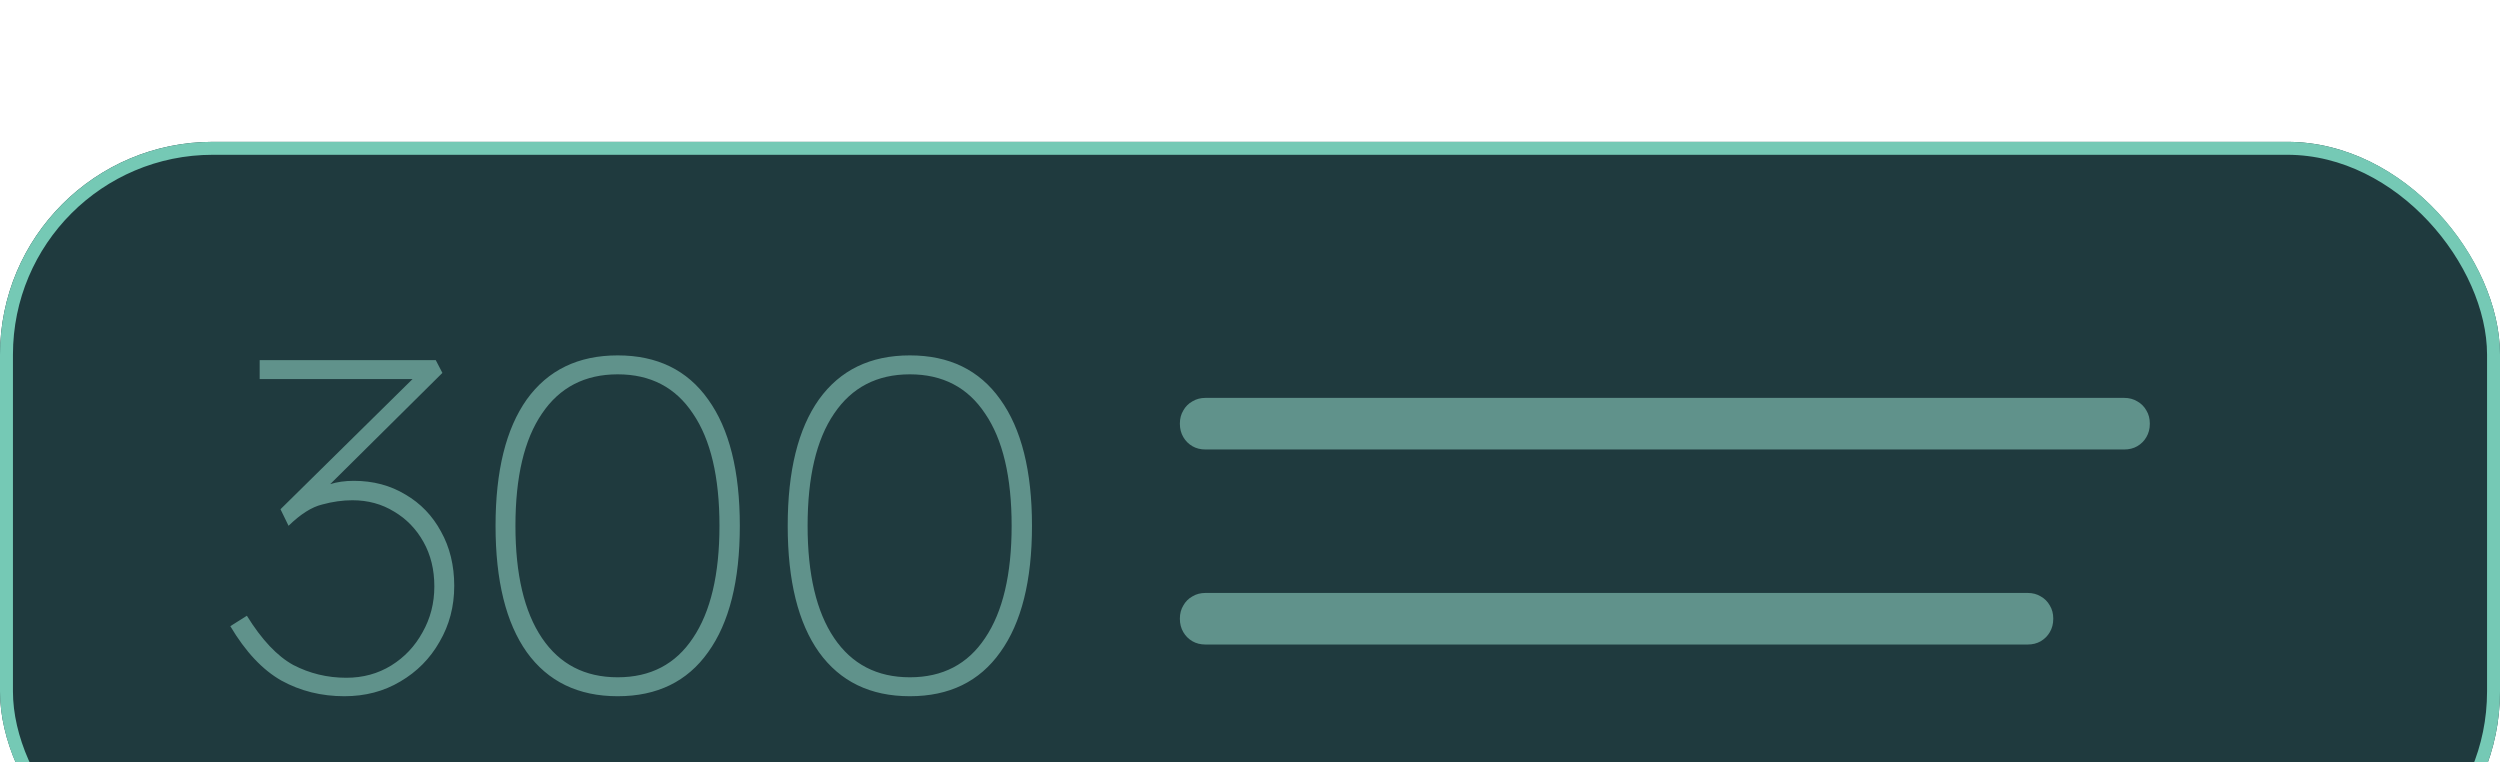 <svg width="141" height="43" viewBox="0 0 141 43" fill="none" xmlns="http://www.w3.org/2000/svg">
<g filter="url(#filter0_d_890_13654)">
<rect width="141" height="43" rx="12" fill="#1F3A3E"/>
<rect x="0.365" y="0.365" width="140.27" height="42.27" rx="11.635" stroke="#75C9B5" stroke-width="0.73"/>
<path d="M19.424 31.267C18.125 31.267 16.941 30.973 15.873 30.386C14.806 29.781 13.844 28.757 12.99 27.316L13.924 26.728C14.761 28.081 15.633 29.006 16.541 29.505C17.466 29.985 18.463 30.226 19.531 30.226C20.475 30.226 21.32 29.994 22.068 29.532C22.815 29.069 23.402 28.446 23.83 27.663C24.275 26.88 24.497 26.016 24.497 25.073C24.497 24.13 24.293 23.293 23.883 22.563C23.474 21.833 22.922 21.264 22.228 20.854C21.534 20.427 20.75 20.214 19.878 20.214C19.326 20.214 18.757 20.294 18.17 20.454C17.582 20.596 16.95 20.997 16.274 21.655L15.82 20.721L23.269 13.379H14.645V12.311H24.577L24.951 13.032L18.623 19.306C19.015 19.181 19.46 19.119 19.958 19.119C21.044 19.119 22.014 19.377 22.869 19.893C23.723 20.392 24.39 21.086 24.871 21.976C25.369 22.866 25.619 23.889 25.619 25.046C25.619 26.203 25.343 27.253 24.791 28.197C24.257 29.14 23.518 29.887 22.575 30.439C21.649 30.991 20.599 31.267 19.424 31.267ZM34.838 31.267C32.613 31.267 30.904 30.439 29.711 28.784C28.537 27.129 27.949 24.753 27.949 21.655C27.949 18.558 28.537 16.182 29.711 14.527C30.904 12.871 32.613 12.044 34.838 12.044C37.062 12.044 38.762 12.871 39.937 14.527C41.13 16.182 41.726 18.558 41.726 21.655C41.726 24.753 41.13 27.129 39.937 28.784C38.762 30.439 37.062 31.267 34.838 31.267ZM34.838 30.199C36.689 30.199 38.104 29.46 39.083 27.983C40.079 26.506 40.578 24.396 40.578 21.655C40.578 18.896 40.079 16.787 39.083 15.328C38.104 13.85 36.689 13.112 34.838 13.112C32.986 13.112 31.562 13.85 30.566 15.328C29.569 16.787 29.071 18.896 29.071 21.655C29.071 24.396 29.569 26.506 30.566 27.983C31.562 29.46 32.986 30.199 34.838 30.199ZM51.316 31.267C49.091 31.267 47.382 30.439 46.19 28.784C45.015 27.129 44.427 24.753 44.427 21.655C44.427 18.558 45.015 16.182 46.19 14.527C47.382 12.871 49.091 12.044 51.316 12.044C53.541 12.044 55.24 12.871 56.415 14.527C57.608 16.182 58.204 18.558 58.204 21.655C58.204 24.753 57.608 27.129 56.415 28.784C55.24 30.439 53.541 31.267 51.316 31.267ZM51.316 30.199C53.167 30.199 54.582 29.46 55.561 27.983C56.558 26.506 57.056 24.396 57.056 21.655C57.056 18.896 56.558 16.787 55.561 15.328C54.582 13.85 53.167 13.112 51.316 13.112C49.465 13.112 48.041 13.85 47.044 15.328C46.047 16.787 45.549 18.896 45.549 21.655C45.549 24.396 46.047 26.506 47.044 27.983C48.041 29.46 49.465 30.199 51.316 30.199Z" fill="#60928B"/>
<path d="M66.545 15.887C66.545 15.609 66.61 15.363 66.739 15.15C66.862 14.93 67.033 14.758 67.253 14.636C67.467 14.506 67.712 14.441 67.99 14.441H73.46C73.739 14.441 73.984 14.506 74.198 14.636C74.417 14.758 74.589 14.93 74.712 15.15C74.841 15.363 74.906 15.609 74.906 15.887V15.906C74.906 16.184 74.841 16.433 74.712 16.653C74.589 16.866 74.417 17.038 74.198 17.167C73.984 17.29 73.739 17.351 73.46 17.351H67.99C67.712 17.351 67.467 17.29 67.253 17.167C67.033 17.038 66.862 16.866 66.739 16.653C66.61 16.433 66.545 16.184 66.545 15.906V15.887ZM71.991 15.887C71.991 15.609 72.056 15.363 72.185 15.15C72.308 14.93 72.48 14.758 72.699 14.636C72.913 14.506 73.158 14.441 73.436 14.441H78.907C79.185 14.441 79.43 14.506 79.644 14.636C79.864 14.758 80.035 14.93 80.158 15.15C80.287 15.363 80.352 15.609 80.352 15.887V15.906C80.352 16.184 80.287 16.433 80.158 16.653C80.035 16.866 79.864 17.038 79.644 17.167C79.43 17.29 79.185 17.351 78.907 17.351H73.436C73.158 17.351 72.913 17.29 72.699 17.167C72.48 17.038 72.308 16.866 72.185 16.653C72.056 16.433 71.991 16.184 71.991 15.906V15.887ZM77.437 15.887C77.437 15.609 77.502 15.363 77.631 15.15C77.754 14.93 77.926 14.758 78.145 14.636C78.359 14.506 78.605 14.441 78.882 14.441H84.353C84.631 14.441 84.876 14.506 85.09 14.636C85.31 14.758 85.481 14.93 85.604 15.15C85.733 15.363 85.798 15.609 85.798 15.887V15.906C85.798 16.184 85.733 16.433 85.604 16.653C85.481 16.866 85.31 17.038 85.09 17.167C84.876 17.29 84.631 17.351 84.353 17.351H78.882C78.605 17.351 78.359 17.29 78.145 17.167C77.926 17.038 77.754 16.866 77.631 16.653C77.502 16.433 77.437 16.184 77.437 15.906V15.887ZM82.883 15.887C82.883 15.609 82.948 15.363 83.078 15.15C83.2 14.93 83.372 14.758 83.592 14.636C83.805 14.506 84.051 14.441 84.329 14.441H89.799C90.077 14.441 90.323 14.506 90.536 14.636C90.756 14.758 90.927 14.93 91.05 15.15C91.179 15.363 91.244 15.609 91.244 15.887V15.906C91.244 16.184 91.179 16.433 91.05 16.653C90.927 16.866 90.756 17.038 90.536 17.167C90.323 17.29 90.077 17.351 89.799 17.351H84.329C84.051 17.351 83.805 17.29 83.592 17.167C83.372 17.038 83.2 16.866 83.078 16.653C82.948 16.433 82.883 16.184 82.883 15.906V15.887ZM88.33 15.887C88.33 15.609 88.394 15.363 88.524 15.15C88.647 14.93 88.818 14.758 89.038 14.636C89.251 14.506 89.497 14.441 89.775 14.441H92.568C92.846 14.441 93.092 14.506 93.305 14.636C93.525 14.758 93.696 14.93 93.819 15.15C93.948 15.363 94.013 15.609 94.013 15.887V15.906C94.013 16.184 93.948 16.433 93.819 16.653C93.696 16.866 93.525 17.038 93.305 17.167C93.092 17.29 92.846 17.351 92.568 17.351H89.775C89.497 17.351 89.251 17.29 89.038 17.167C88.818 17.038 88.647 16.866 88.524 16.653C88.394 16.433 88.33 16.184 88.33 15.906V15.887ZM91.105 15.887C91.105 15.609 91.169 15.363 91.299 15.15C91.422 14.93 91.593 14.758 91.813 14.636C92.026 14.506 92.272 14.441 92.55 14.441H98.02C98.298 14.441 98.544 14.506 98.757 14.636C98.977 14.758 99.148 14.93 99.271 15.15C99.401 15.363 99.465 15.609 99.465 15.887V15.906C99.465 16.184 99.401 16.433 99.271 16.653C99.148 16.866 98.977 17.038 98.757 17.167C98.544 17.29 98.298 17.351 98.02 17.351H92.55C92.272 17.351 92.026 17.29 91.813 17.167C91.593 17.038 91.422 16.866 91.299 16.653C91.169 16.433 91.105 16.184 91.105 15.906V15.887ZM96.551 15.887C96.551 15.609 96.616 15.363 96.745 15.15C96.868 14.93 97.039 14.758 97.259 14.636C97.472 14.506 97.718 14.441 97.996 14.441H103.466C103.744 14.441 103.99 14.506 104.203 14.636C104.423 14.758 104.595 14.93 104.717 15.15C104.847 15.363 104.911 15.609 104.911 15.887V15.906C104.911 16.184 104.847 16.433 104.717 16.653C104.595 16.866 104.423 17.038 104.203 17.167C103.99 17.29 103.744 17.351 103.466 17.351H97.996C97.718 17.351 97.472 17.29 97.259 17.167C97.039 17.038 96.868 16.866 96.745 16.653C96.616 16.433 96.551 16.184 96.551 15.906V15.887ZM101.997 15.887C101.997 15.609 102.062 15.363 102.191 15.15C102.314 14.93 102.485 14.758 102.705 14.636C102.918 14.506 103.164 14.441 103.442 14.441H108.912C109.19 14.441 109.436 14.506 109.649 14.636C109.869 14.758 110.041 14.93 110.163 15.15C110.293 15.363 110.357 15.609 110.357 15.887V15.906C110.357 16.184 110.293 16.433 110.163 16.653C110.041 16.866 109.869 17.038 109.649 17.167C109.436 17.29 109.19 17.351 108.912 17.351H103.442C103.164 17.351 102.918 17.29 102.705 17.167C102.485 17.038 102.314 16.866 102.191 16.653C102.062 16.433 101.997 16.184 101.997 15.906V15.887ZM107.443 15.887C107.443 15.609 107.508 15.363 107.637 15.15C107.76 14.93 107.931 14.758 108.151 14.636C108.365 14.506 108.61 14.441 108.888 14.441H114.358C114.636 14.441 114.882 14.506 115.096 14.636C115.315 14.758 115.487 14.93 115.61 15.15C115.739 15.363 115.804 15.609 115.804 15.887V15.906C115.804 16.184 115.739 16.433 115.61 16.653C115.487 16.866 115.315 17.038 115.096 17.167C114.882 17.29 114.636 17.351 114.358 17.351H108.888C108.61 17.351 108.365 17.29 108.151 17.167C107.931 17.038 107.76 16.866 107.637 16.653C107.508 16.433 107.443 16.184 107.443 15.906V15.887ZM112.889 15.887C112.889 15.609 112.954 15.363 113.083 15.15C113.206 14.93 113.377 14.758 113.597 14.636C113.811 14.506 114.056 14.441 114.334 14.441H119.805C120.083 14.441 120.328 14.506 120.542 14.636C120.762 14.758 120.933 14.93 121.056 15.15C121.185 15.363 121.25 15.609 121.25 15.887V15.906C121.25 16.184 121.185 16.433 121.056 16.653C120.933 16.866 120.762 17.038 120.542 17.167C120.328 17.29 120.083 17.351 119.805 17.351H114.334C114.056 17.351 113.811 17.29 113.597 17.167C113.377 17.038 113.206 16.866 113.083 16.653C112.954 16.433 112.889 16.184 112.889 15.906V15.887ZM66.545 26.887C66.545 26.609 66.61 26.363 66.739 26.15C66.862 25.93 67.033 25.758 67.253 25.636C67.467 25.506 67.712 25.442 67.99 25.442H73.46C73.739 25.442 73.984 25.506 74.198 25.636C74.417 25.758 74.589 25.93 74.712 26.15C74.841 26.363 74.906 26.609 74.906 26.887V26.906C74.906 27.184 74.841 27.433 74.712 27.653C74.589 27.866 74.417 28.038 74.198 28.167C73.984 28.29 73.739 28.351 73.46 28.351H67.99C67.712 28.351 67.467 28.29 67.253 28.167C67.033 28.038 66.862 27.866 66.739 27.653C66.61 27.433 66.545 27.184 66.545 26.906V26.887ZM71.991 26.887C71.991 26.609 72.056 26.363 72.185 26.15C72.308 25.93 72.48 25.758 72.699 25.636C72.913 25.506 73.158 25.442 73.436 25.442H78.907C79.185 25.442 79.43 25.506 79.644 25.636C79.864 25.758 80.035 25.93 80.158 26.15C80.287 26.363 80.352 26.609 80.352 26.887V26.906C80.352 27.184 80.287 27.433 80.158 27.653C80.035 27.866 79.864 28.038 79.644 28.167C79.43 28.29 79.185 28.351 78.907 28.351H73.436C73.158 28.351 72.913 28.29 72.699 28.167C72.48 28.038 72.308 27.866 72.185 27.653C72.056 27.433 71.991 27.184 71.991 26.906V26.887ZM77.437 26.887C77.437 26.609 77.502 26.363 77.631 26.15C77.754 25.93 77.926 25.758 78.145 25.636C78.359 25.506 78.605 25.442 78.882 25.442H84.353C84.631 25.442 84.876 25.506 85.09 25.636C85.31 25.758 85.481 25.93 85.604 26.15C85.733 26.363 85.798 26.609 85.798 26.887V26.906C85.798 27.184 85.733 27.433 85.604 27.653C85.481 27.866 85.31 28.038 85.09 28.167C84.876 28.29 84.631 28.351 84.353 28.351H78.882C78.605 28.351 78.359 28.29 78.145 28.167C77.926 28.038 77.754 27.866 77.631 27.653C77.502 27.433 77.437 27.184 77.437 26.906V26.887ZM82.883 26.887C82.883 26.609 82.948 26.363 83.078 26.15C83.2 25.93 83.372 25.758 83.592 25.636C83.805 25.506 84.051 25.442 84.329 25.442H89.799C90.077 25.442 90.323 25.506 90.536 25.636C90.756 25.758 90.927 25.93 91.05 26.15C91.179 26.363 91.244 26.609 91.244 26.887V26.906C91.244 27.184 91.179 27.433 91.05 27.653C90.927 27.866 90.756 28.038 90.536 28.167C90.323 28.29 90.077 28.351 89.799 28.351H84.329C84.051 28.351 83.805 28.29 83.592 28.167C83.372 28.038 83.2 27.866 83.078 27.653C82.948 27.433 82.883 27.184 82.883 26.906V26.887ZM88.33 26.887C88.33 26.609 88.394 26.363 88.524 26.15C88.647 25.93 88.818 25.758 89.038 25.636C89.251 25.506 89.497 25.442 89.775 25.442H95.245C95.523 25.442 95.769 25.506 95.982 25.636C96.202 25.758 96.373 25.93 96.496 26.15C96.625 26.363 96.69 26.609 96.69 26.887V26.906C96.69 27.184 96.625 27.433 96.496 27.653C96.373 27.866 96.202 28.038 95.982 28.167C95.769 28.29 95.523 28.351 95.245 28.351H89.775C89.497 28.351 89.251 28.29 89.038 28.167C88.818 28.038 88.647 27.866 88.524 27.653C88.394 27.433 88.33 27.184 88.33 26.906V26.887ZM93.776 26.887C93.776 26.609 93.84 26.363 93.97 26.15C94.093 25.93 94.264 25.758 94.484 25.636C94.697 25.506 94.943 25.442 95.221 25.442H100.691C100.969 25.442 101.215 25.506 101.428 25.636C101.648 25.758 101.819 25.93 101.942 26.15C102.072 26.363 102.136 26.609 102.136 26.887V26.906C102.136 27.184 102.072 27.433 101.942 27.653C101.819 27.866 101.648 28.038 101.428 28.167C101.215 28.29 100.969 28.351 100.691 28.351H95.221C94.943 28.351 94.697 28.29 94.484 28.167C94.264 28.038 94.093 27.866 93.97 27.653C93.84 27.433 93.776 27.184 93.776 26.906V26.887ZM99.222 26.887C99.222 26.609 99.287 26.363 99.416 26.15C99.539 25.93 99.71 25.758 99.93 25.636C100.143 25.506 100.389 25.442 100.667 25.442H106.137C106.415 25.442 106.661 25.506 106.874 25.636C107.094 25.758 107.265 25.93 107.388 26.15C107.518 26.363 107.582 26.609 107.582 26.887V26.906C107.582 27.184 107.518 27.433 107.388 27.653C107.265 27.866 107.094 28.038 106.874 28.167C106.661 28.29 106.415 28.351 106.137 28.351H100.667C100.389 28.351 100.143 28.29 99.93 28.167C99.71 28.038 99.539 27.866 99.416 27.653C99.287 27.433 99.222 27.184 99.222 26.906V26.887ZM104.668 26.887C104.668 26.609 104.733 26.363 104.862 26.15C104.985 25.93 105.156 25.758 105.376 25.636C105.589 25.506 105.835 25.442 106.113 25.442H108.906C109.184 25.442 109.43 25.506 109.644 25.636C109.863 25.758 110.035 25.93 110.158 26.15C110.287 26.363 110.352 26.609 110.352 26.887V26.906C110.352 27.184 110.287 27.433 110.158 27.653C110.035 27.866 109.863 28.038 109.644 28.167C109.43 28.29 109.184 28.351 108.906 28.351H106.113C105.835 28.351 105.589 28.29 105.376 28.167C105.156 28.038 104.985 27.866 104.862 27.653C104.733 27.433 104.668 27.184 104.668 26.906V26.887ZM107.443 26.887C107.443 26.609 107.508 26.363 107.637 26.15C107.76 25.93 107.931 25.758 108.151 25.636C108.365 25.506 108.61 25.442 108.888 25.442H114.358C114.636 25.442 114.882 25.506 115.096 25.636C115.315 25.758 115.487 25.93 115.61 26.15C115.739 26.363 115.804 26.609 115.804 26.887V26.906C115.804 27.184 115.739 27.433 115.61 27.653C115.487 27.866 115.315 28.038 115.096 28.167C114.882 28.29 114.636 28.351 114.358 28.351H108.888C108.61 28.351 108.365 28.29 108.151 28.167C107.931 28.038 107.76 27.866 107.637 27.653C107.508 27.433 107.443 27.184 107.443 26.906V26.887Z" fill="#60928B"/>
</g>
<defs>
<filter id="filter0_d_890_13654" x="-20" y="-14.593" width="181" height="85.593" filterUnits="userSpaceOnUse" color-interpolation-filters="sRGB">
<feFlood flood-opacity="0" result="BackgroundImageFix"/>
<feColorMatrix in="SourceAlpha" type="matrix" values="0 0 0 0 0 0 0 0 0 0 0 0 0 0 0 0 0 0 127 0" result="hardAlpha"/>
<feOffset dy="8"/>
<feGaussianBlur stdDeviation="10"/>
<feComposite in2="hardAlpha" operator="out"/>
<feColorMatrix type="matrix" values="0 0 0 0 0 0 0 0 0 0 0 0 0 0 0 0 0 0 0.25 0"/>
<feBlend mode="normal" in2="BackgroundImageFix" result="effect1_dropShadow_890_13654"/>
<feBlend mode="normal" in="SourceGraphic" in2="effect1_dropShadow_890_13654" result="shape"/>
</filter>
</defs>
</svg>
